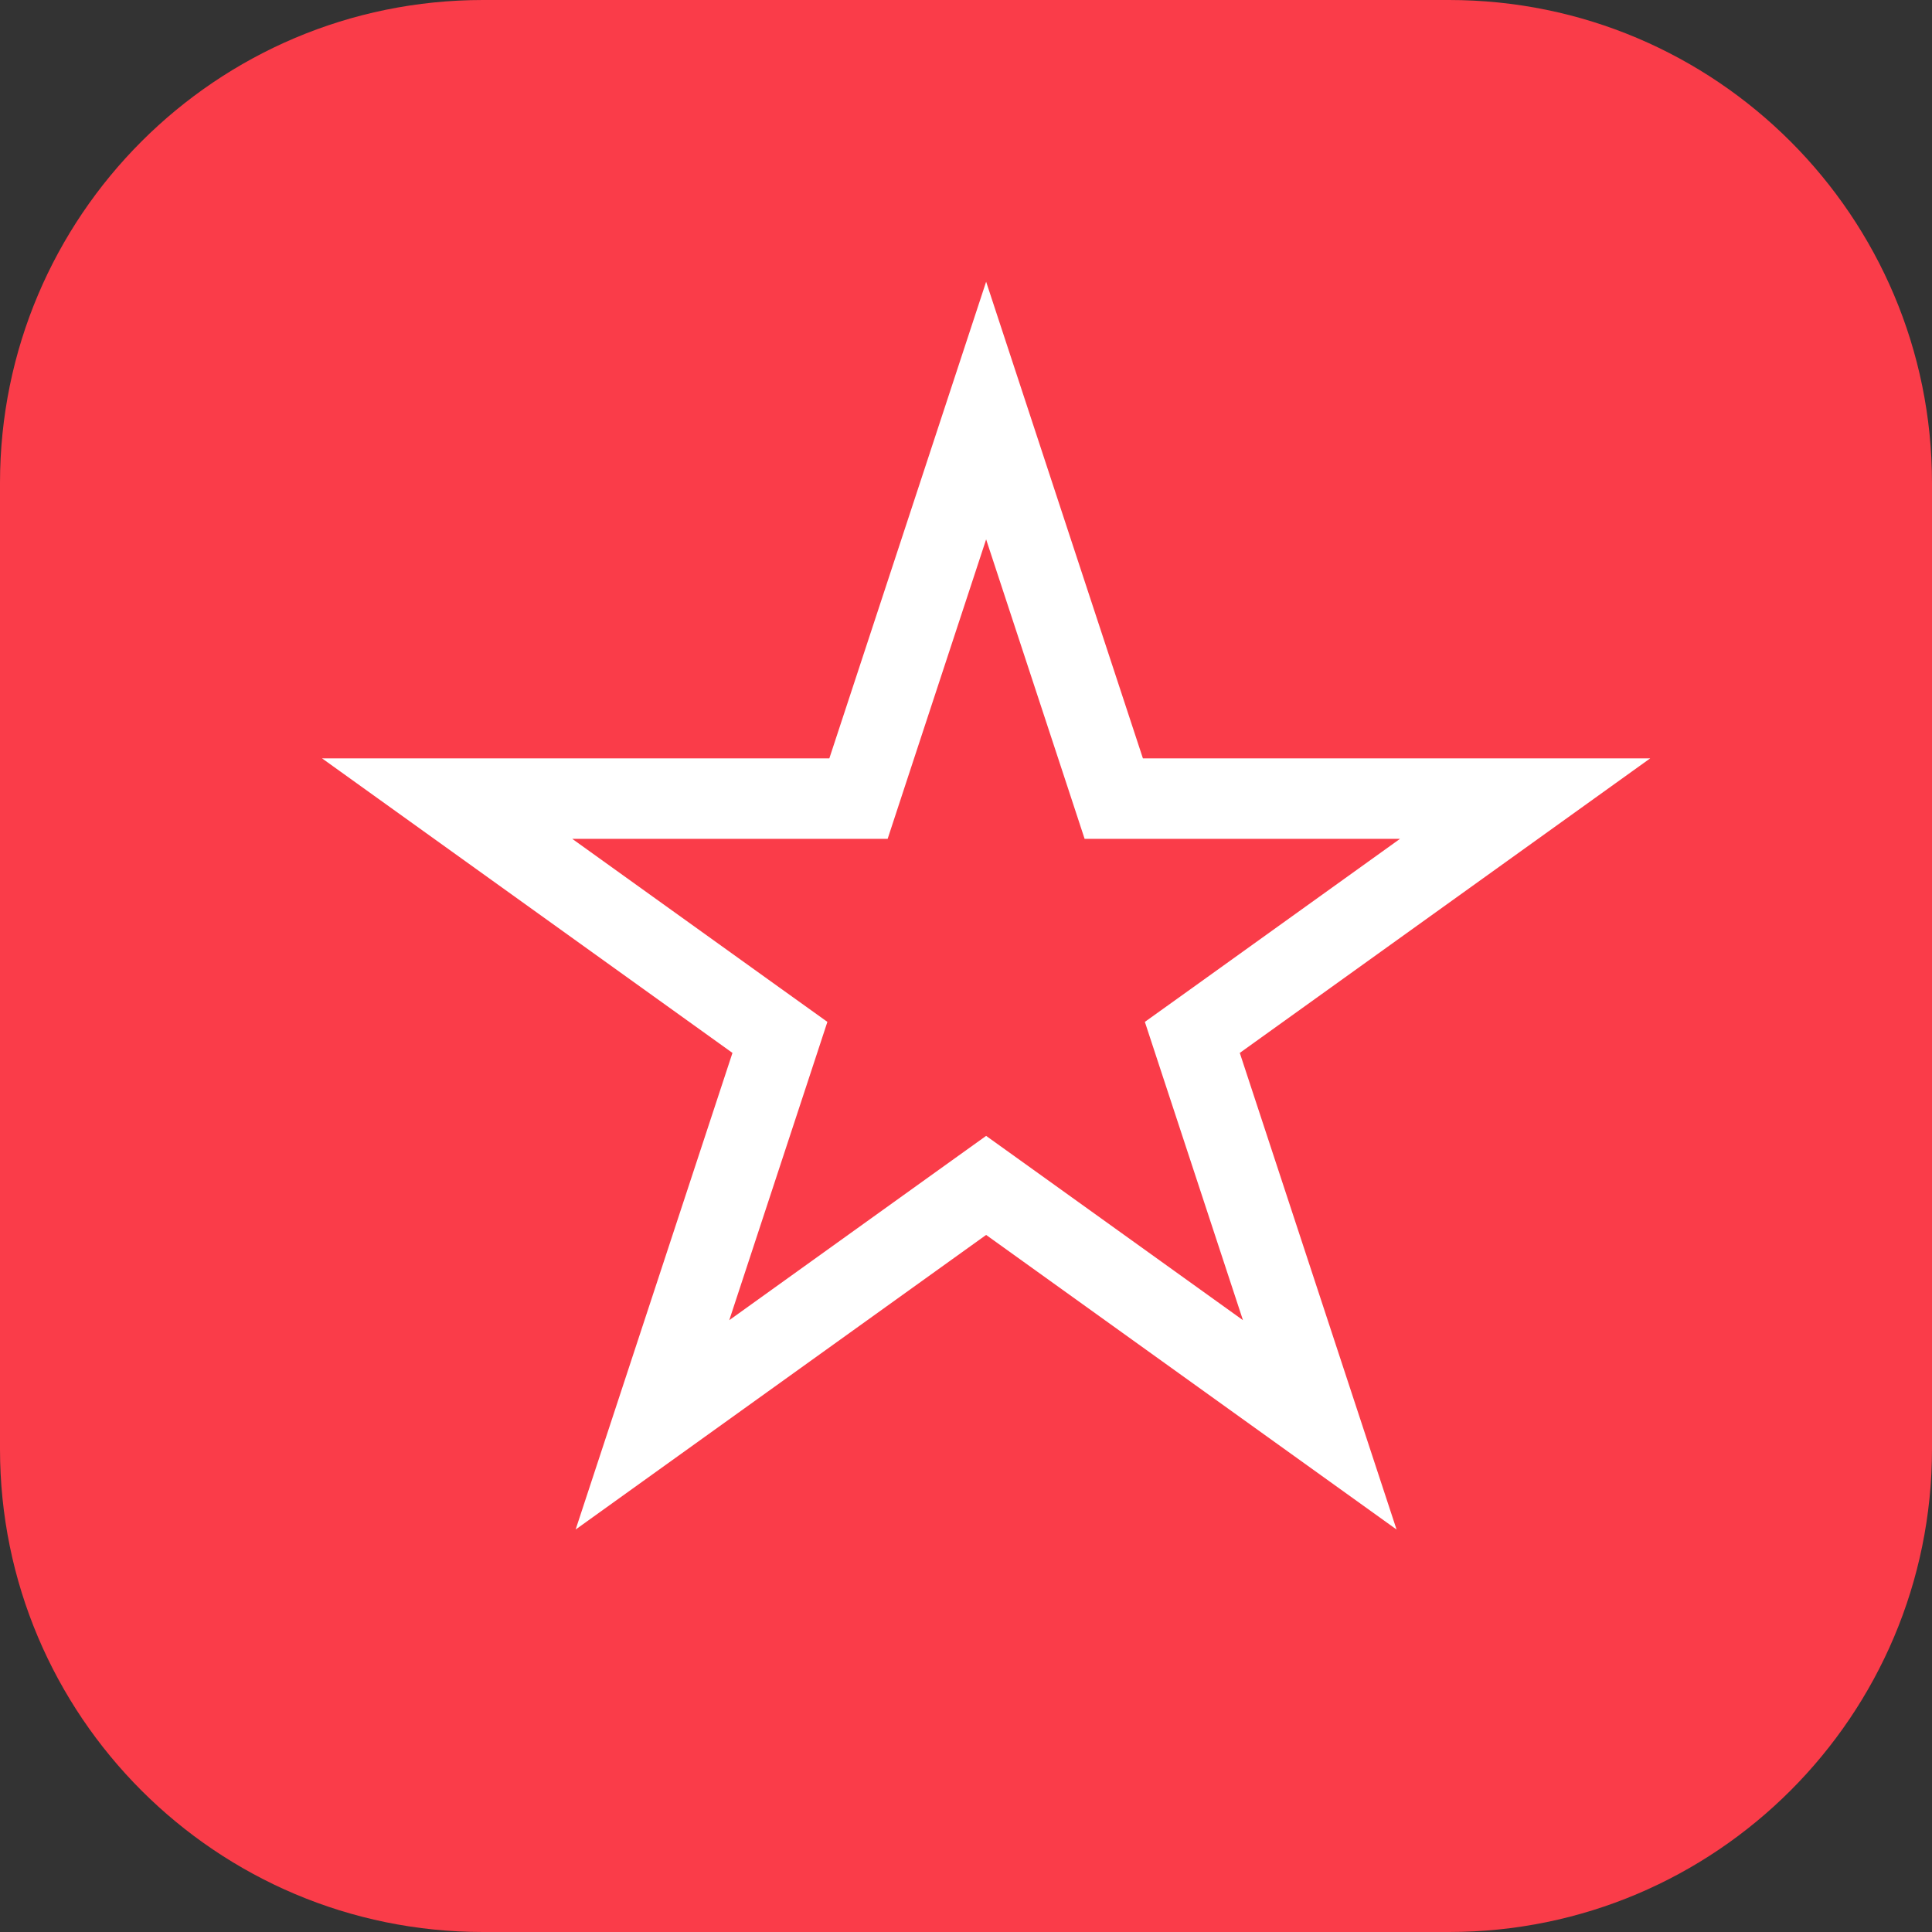 <?xml version="1.0" encoding="UTF-8"?> <svg xmlns="http://www.w3.org/2000/svg" width="48" height="48" viewBox="0 0 48 48" fill="none"><rect x="0" y="0" width="48" height="48" fill="#333333" stroke="none"/> <path d="M0 12C0 5.373 5.373 0 12 0H36C42.627 0 48 5.373 48 12V36C48 42.627 42.627 48 36 48H12C5.373 48 0 42.627 0 36V12Z" fill="#FA3C49"></path> <path d="M24.5 10.2L27.445 19.153L27.671 19.841H28.395H37.891L30.219 25.347L29.623 25.774L29.852 26.471L32.789 35.4L25.083 29.869L24.5 29.451L23.917 29.869L16.21 35.4L19.148 26.471L19.377 25.774L18.781 25.347L11.109 19.841H20.605H21.329L21.555 19.153L24.5 10.2Z" fill="#FA3C49" stroke="white" stroke-width="2"></path> </svg> 